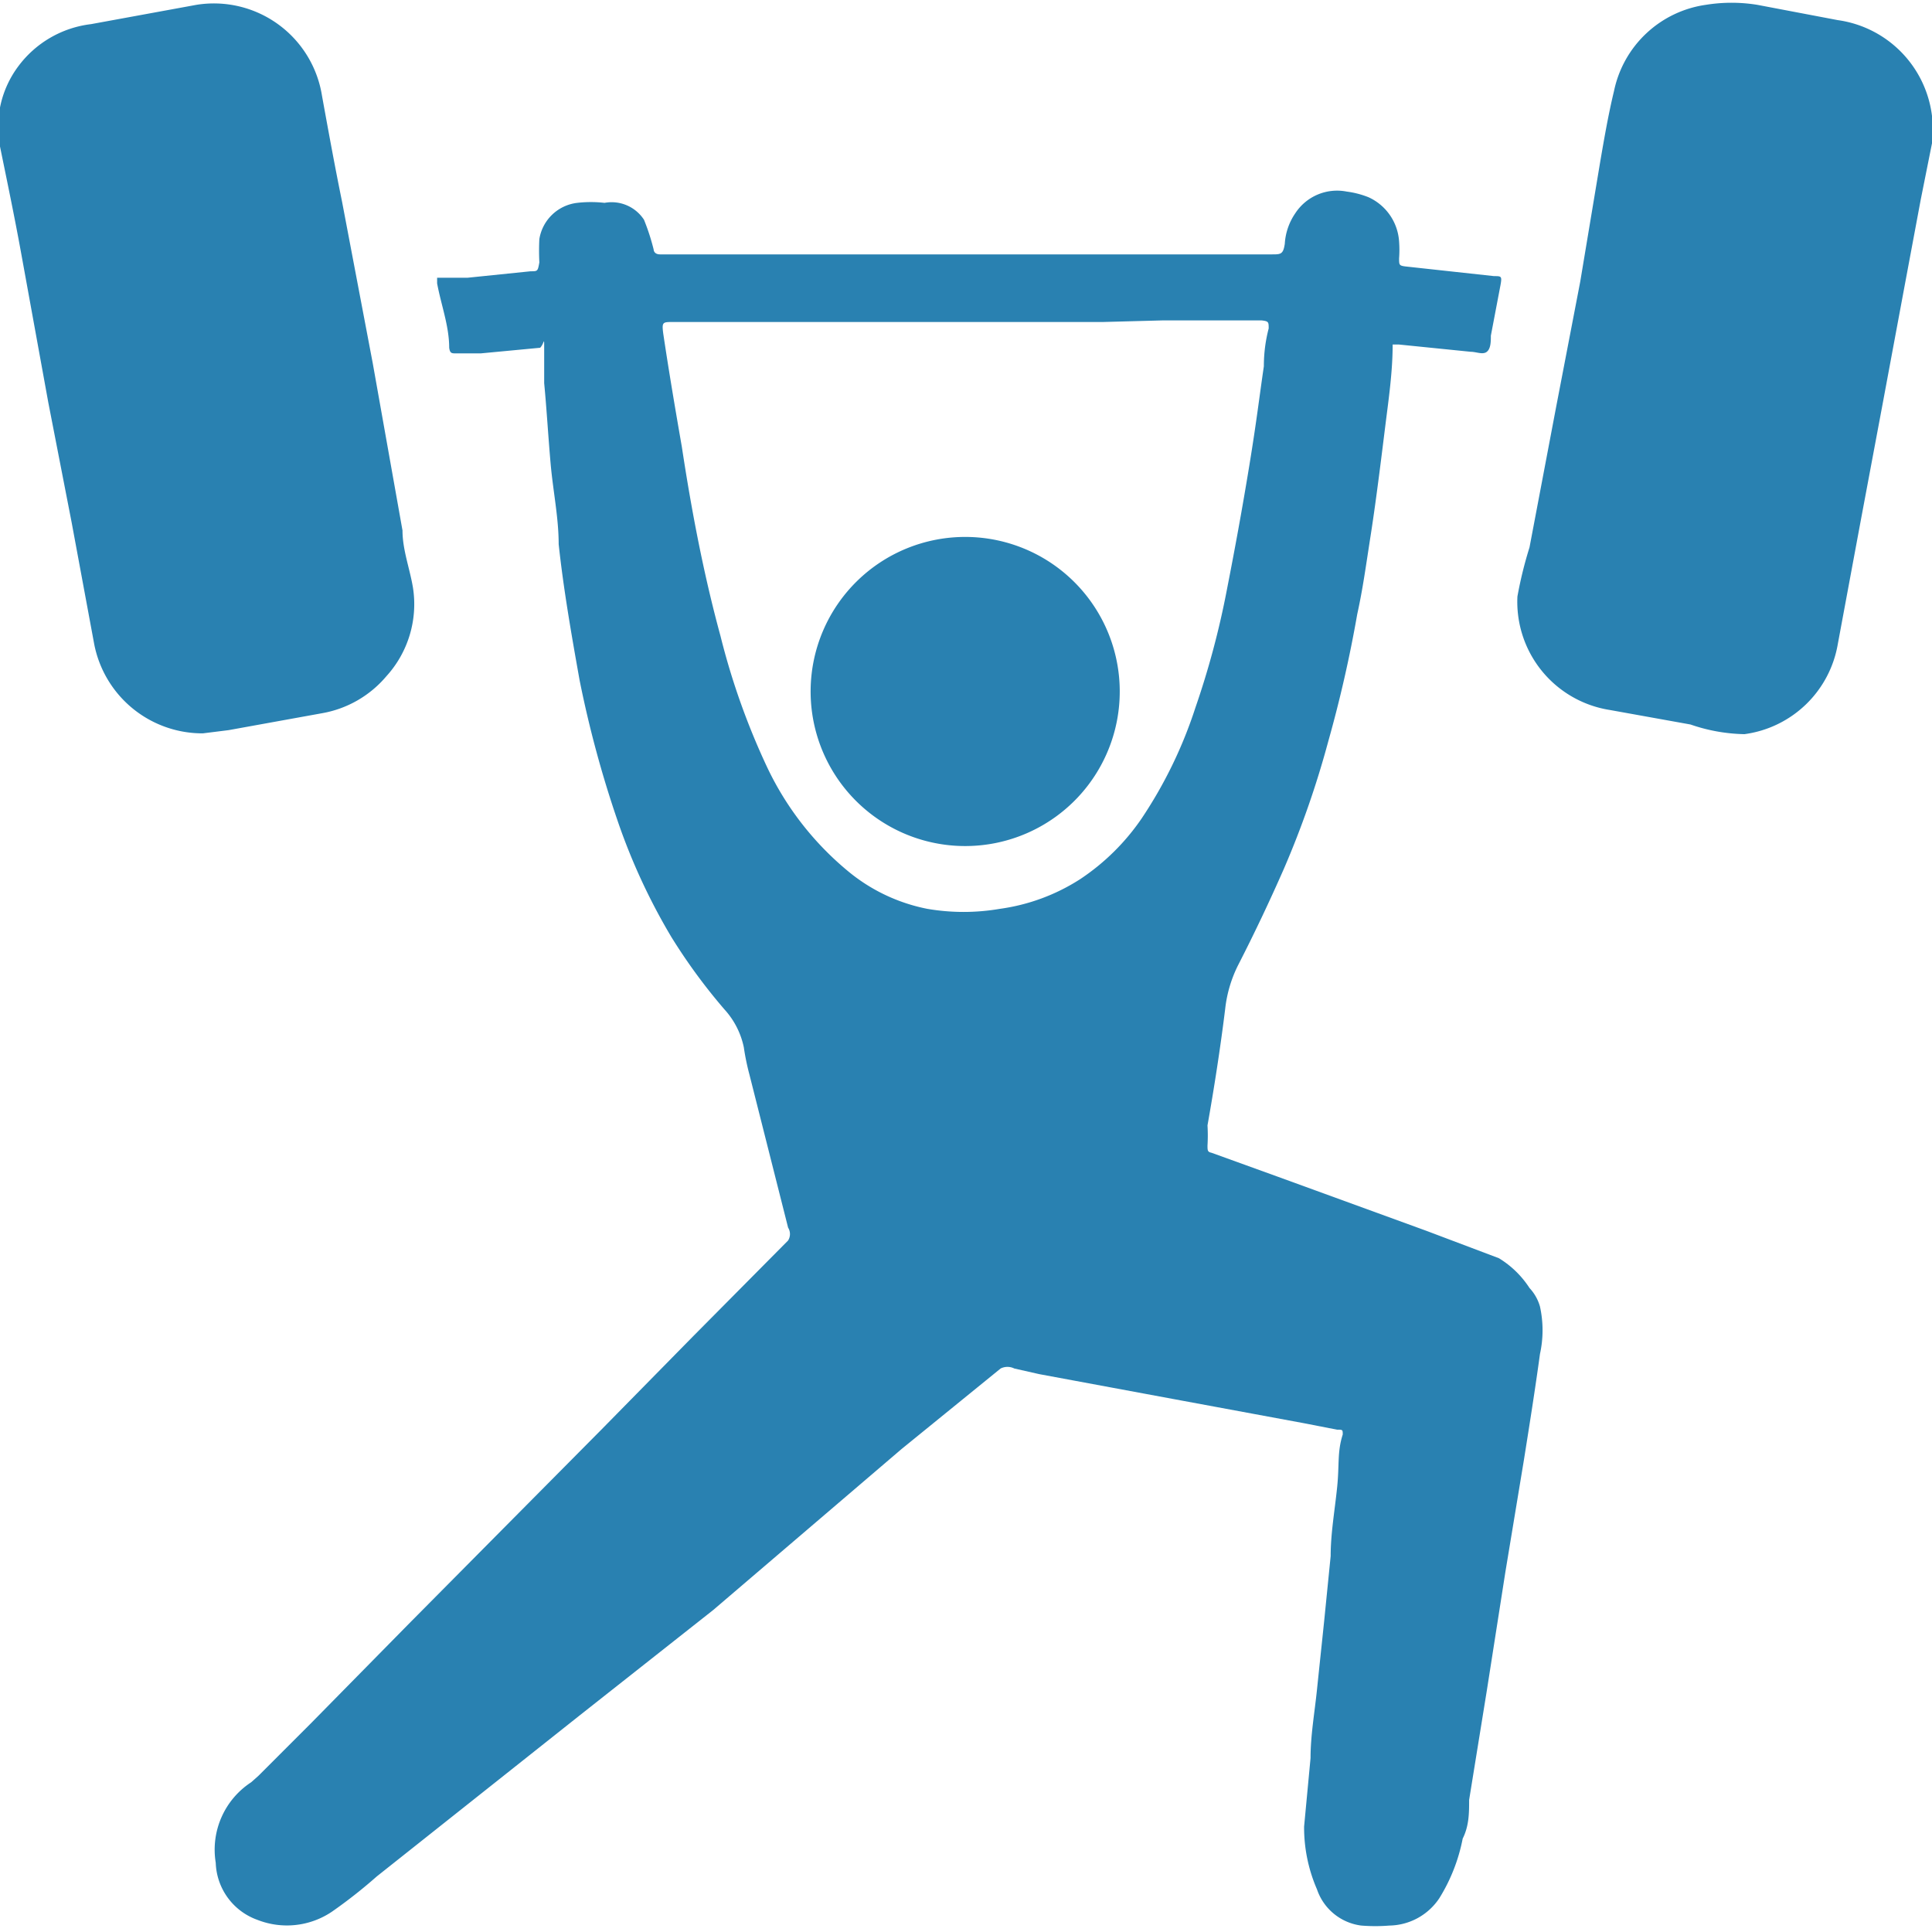 <svg id="Слой_1" data-name="Слой 1" xmlns="http://www.w3.org/2000/svg" width="24" height="24" viewBox="0 0 24 24"><defs><style>.cls-1{fill:#2981b1;}</style></defs><title>2438</title><path class="cls-1" d="M24,1.78l-.14.7-.2,1.07L23.39,5l-.27,1.44L22.83,8a1.36,1.36,0,0,1-1.16,1.12A2.17,2.17,0,0,1,21,9l-1-.18a1.36,1.36,0,0,1-1.15-1.41A5,5,0,0,1,19,6.8l.33-1.74.3-1.56L19.88,2c.05-.29.1-.58.17-.87A1.36,1.36,0,0,1,21.19.06a2,2,0,0,1,.64,0l1,.19A1.37,1.37,0,0,1,24,1.44l0,.05Z"/><path class="cls-1" d="M16.2,22.69l.08-.85c0-.28.05-.56.08-.85s.06-.57.09-.86l.08-.8c0-.28.05-.56.08-.85s0-.44.07-.66c0-.06,0-.06-.07-.06l-.41-.08-1.62-.3-1.67-.31L12.6,17a.19.19,0,0,0-.17,0l-1.23,1L8.86,20,7.2,21.31l-2.52,2a6.14,6.14,0,0,1-.56.44,1,1,0,0,1-.92.1.78.78,0,0,1-.52-.71,1,1,0,0,1,.44-1l.09-.08.65-.65,1.23-1.25,1.16-1.17,1.21-1.22,1.15-1.17,1.18-1.19a.15.15,0,0,0,0-.16l-.48-1.9a3,3,0,0,1-.07-.34A1,1,0,0,0,9,12.54a7.12,7.12,0,0,1-.66-.9,7.65,7.65,0,0,1-.67-1.45,13.61,13.61,0,0,1-.47-1.74C7.1,7.89,7,7.32,6.94,6.76c0-.33-.07-.66-.1-1s-.05-.69-.08-1c0-.15,0-.29,0-.44s0-.05-.05,0l-.74.07-.3,0c-.06,0-.08,0-.09-.07,0-.27-.1-.53-.15-.8,0,0,0-.06,0-.07l.38,0,.78-.08c.09,0,.09,0,.11-.11a2.85,2.85,0,0,1,0-.29.54.54,0,0,1,.47-.45,1.48,1.48,0,0,1,.34,0A.48.48,0,0,1,8,2.73a2.74,2.74,0,0,1,.12.37s0,.06.08.06l.8,0,1.27,0,.67,0h2.69l.89,0,1,0,.28,0c.11,0,.14,0,.16-.13a.75.75,0,0,1,.13-.38.62.62,0,0,1,.64-.27,1.11,1.11,0,0,1,.27.07.65.65,0,0,1,.38.55,1.41,1.41,0,0,1,0,.21c0,.08,0,.09.08.1l1.1.12c.09,0,.1,0,.08.11l-.12.63c0,.07,0,.16-.05.2s-.13,0-.2,0l-.89-.09c-.05,0-.07,0-.08,0,0,.34-.05.68-.09,1s-.11.9-.18,1.35-.1.68-.17,1q-.14.8-.36,1.58a11.56,11.56,0,0,1-.55,1.58c-.18.41-.37.81-.57,1.2a1.6,1.6,0,0,0-.16.54c-.06.49-.14,1-.22,1.45a2.14,2.14,0,0,1,0,.25c0,.06,0,.08.05.09l.83.3,1.84.67.9.34A1.19,1.19,0,0,1,19,16a.56.56,0,0,1,.13.23,1.37,1.37,0,0,1,0,.59c-.06.44-.13.88-.2,1.32l-.23,1.39L18.47,21l-.22,1.36c0,.16,0,.32-.08.48a2.19,2.19,0,0,1-.29.74.76.76,0,0,1-.62.34,2.17,2.17,0,0,1-.35,0,.67.67,0,0,1-.55-.45A1.93,1.93,0,0,1,16.2,22.69ZM10.65,4h0l-.43,0-.86,0-1,0c-.13,0-.14,0-.12.15.07.47.15.94.23,1.4.12.79.27,1.58.48,2.35a8.87,8.87,0,0,0,.57,1.61,3.76,3.76,0,0,0,1,1.3,2.21,2.21,0,0,0,1,.48,2.66,2.66,0,0,0,.9,0,2.46,2.46,0,0,0,1-.37,2.8,2.8,0,0,0,.76-.75,5.54,5.54,0,0,0,.67-1.38,10.5,10.5,0,0,0,.39-1.46c.1-.51.19-1,.28-1.55s.12-.82.18-1.23q0-.24.06-.47c0-.08,0-.09-.09-.1l-.22,0-1,0L13.7,4l-.84,0Z"/><path class="cls-1" d="M2.52,9.11A1.37,1.37,0,0,1,1.17,8L.89,6.49.6,5,.26,3.13C.18,2.69.09,2.26,0,1.82a1.26,1.26,0,0,1,.23-1A1.32,1.32,0,0,1,1.13.3L2.44.06A1.36,1.36,0,0,1,4,1.19c.08.44.16.88.25,1.32l.38,2L5,6.59c0,.24.09.47.13.71a1.33,1.33,0,0,1-.33,1.1A1.35,1.35,0,0,1,4,8.86l-1.16.21Z"/><path class="cls-1" d="M12,6.67a1.92,1.92,0,1,1-1.93,1.9A1.92,1.92,0,0,1,12,6.67Z"/></svg>